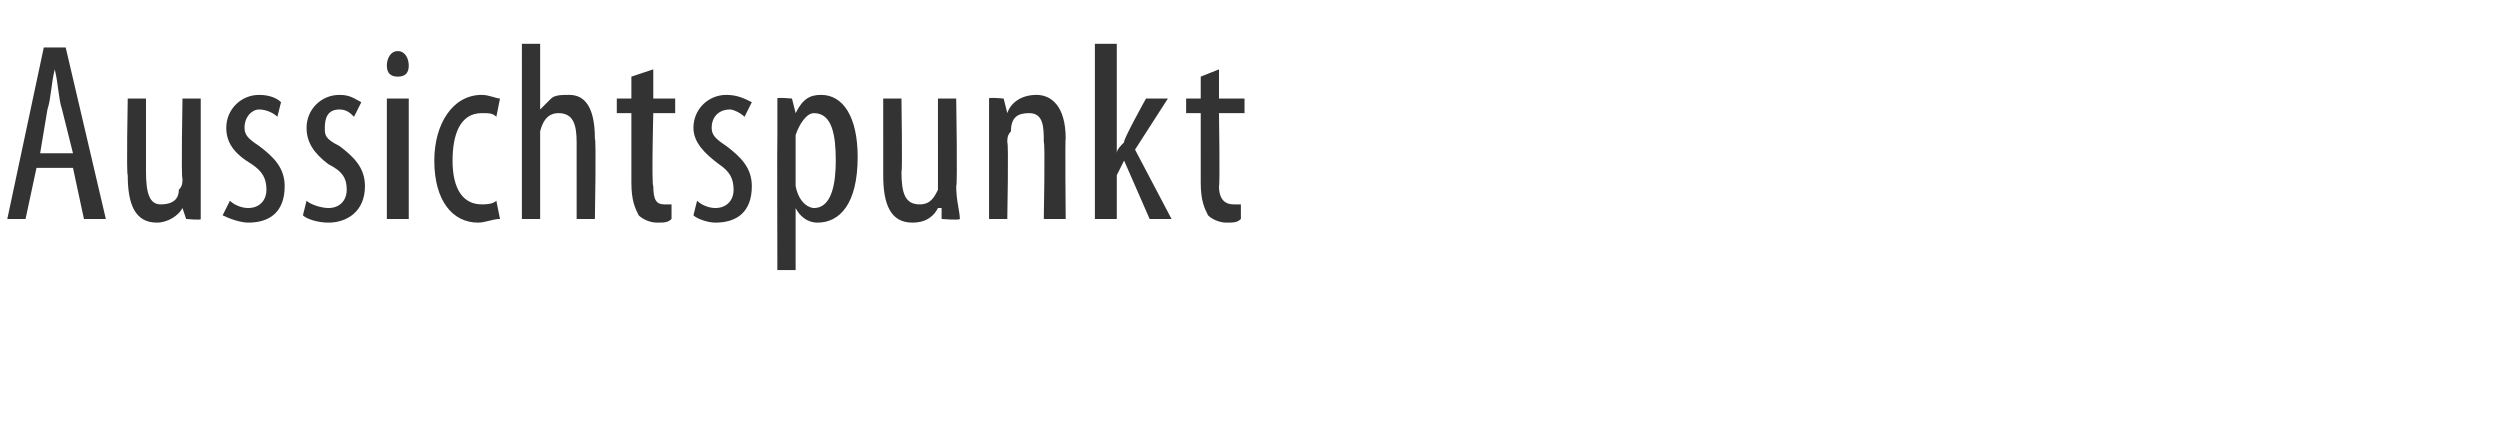 <?xml version="1.0" standalone="no"?><!DOCTYPE svg PUBLIC "-//W3C//DTD SVG 1.1//EN" "http://www.w3.org/Graphics/SVG/1.1/DTD/svg11.dtd"><svg xmlns="http://www.w3.org/2000/svg" version="1.1" width="68.5px" height="11.8px" viewBox="0 0 68.5 11.8"><desc>Aussichtspunkt</desc><defs/><g id="Polygon232530"><path d="m1 4.6L.7 6h-.5l1-4.7h.6L2.9 6h-.6L2 4.6h-1zm1-.4L1.7 3c-.1-.3-.1-.7-.2-1.1c-.1.4-.1.8-.2 1.1l-.2 1.2h.9zm3.5.9v.9c.03.04-.4 0-.4 0L5 5.7s0-.01 0 0c-.1.2-.4.4-.7.4c-.6 0-.8-.5-.8-1.3c-.04 0 0-2.1 0-2.1h.5v2c0 .6.1.9.4.9c.4 0 .5-.2.5-.4c.1-.1.1-.2.1-.3c-.04-.01 0-2.2 0-2.2h.5v2.4zm.8.4c.1.1.3.2.5.2c.3 0 .5-.2.5-.5c0-.3-.1-.5-.4-.7c-.5-.3-.7-.6-.7-1c0-.5.4-.9.9-.9c.3 0 .5.1.6.2l-.1.4c-.1-.1-.3-.2-.5-.2c-.2 0-.4.2-.4.5c0 .2.1.3.4.5c.4.3.7.6.7 1.1c0 .7-.4 1-1 1c-.2 0-.5-.1-.7-.2l.2-.4zm2.1 0c.1.1.4.2.6.2c.3 0 .5-.2.5-.5c0-.3-.1-.5-.5-.7c-.4-.3-.6-.6-.6-1c0-.5.4-.9.9-.9c.3 0 .4.1.6.2l-.2.4c-.1-.1-.2-.2-.4-.2c-.3 0-.4.2-.4.5c0 .2 0 .3.4.5c.4.3.7.6.7 1.1c0 .7-.5 1-1 1c-.3 0-.6-.1-.7-.2l.1-.4zm2.2.5V2.7h.6v3.3h-.6zm.6-4.2c0 .2-.1.3-.3.3c-.2 0-.3-.1-.3-.3c0-.2.1-.4.3-.4c.2 0 .3.2.3.4zM13.7 6c-.2 0-.4.1-.6.1c-.7 0-1.2-.6-1.2-1.7c0-1 .5-1.8 1.3-1.8c.2 0 .4.1.5.1l-.1.5c-.1-.1-.2-.1-.4-.1c-.6 0-.8.6-.8 1.3c0 .8.3 1.2.8 1.2c.1 0 .3 0 .4-.1l.1.5zm.6-4.8h.5v1.8s.01.03 0 0l.3-.3c.1-.1.3-.1.5-.1c.4 0 .7.3.7 1.2c.04 0 0 2.2 0 2.2h-.5V3.9c0-.5-.1-.8-.5-.8c-.2 0-.4.1-.5.5v2.4h-.5V1.2zm3.6.7v.8h.6v.4h-.6s-.05 1.98 0 2c0 .4.1.5.3.5h.2v.4c-.1.1-.2.1-.4.1c-.2 0-.4-.1-.5-.2c-.1-.2-.2-.4-.2-.9V3.1h-.4v-.4h.4v-.6l.6-.2zm1.2 3.6c.1.1.3.2.5.2c.3 0 .5-.2.5-.5c0-.3-.1-.5-.4-.7c-.4-.3-.7-.6-.7-1c0-.5.4-.9.9-.9c.3 0 .5.1.7.2l-.2.4c-.1-.1-.3-.2-.4-.2c-.3 0-.5.2-.5.5c0 .2.1.3.4.5c.4.3.7.6.7 1.1c0 .7-.4 1-1 1c-.2 0-.5-.1-.6-.2l.1-.4zm2.2-1.8v-1c-.04-.04.4 0 .4 0l.1.4s-.03-.01 0 0c.2-.4.4-.5.7-.5c.6 0 1 .6 1 1.7c0 1.3-.5 1.8-1.1 1.8c-.3 0-.5-.2-.6-.4c.03.01 0 0 0 0v1.7h-.5s-.01-3.69 0-3.7zm.5 1.1v.3c.1.5.4.6.5.6c.5 0 .6-.7.6-1.3c0-.7-.1-1.3-.6-1.3c-.2 0-.4.3-.5.6v1.1zm4.4.3c0 .4.1.7.1.9c-.03.04-.5 0-.5 0v-.3h-.1c-.1.2-.3.4-.7.4c-.6 0-.8-.5-.8-1.3V2.7h.5s.03 2.02 0 2c0 .6.1.9.5.9c.3 0 .4-.2.5-.4V2.7h.5s.04 2.42 0 2.4zm.9-1.6v-.8c-.02-.04.4 0 .4 0l.1.4s-.01-.03 0 0c.1-.3.4-.5.8-.5c.4 0 .8.3.8 1.2c-.02-.03 0 2.2 0 2.2h-.6s.04-2.13 0-2.1c0-.4 0-.8-.4-.8c-.3 0-.5.1-.5.5c-.1.1-.1.2-.1.3c.04.01 0 2.1 0 2.1h-.5V3.5zm3.5.7s-.02.03 0 0c0-.1.1-.2.2-.3c-.04-.05.6-1.2.6-1.2h.6l-.9 1.4l1 1.9h-.6l-.7-1.6l-.2.4v1.2h-.6V1.2h.6v3zm2.8-2.3v.8h.7v.4h-.7s.03 1.98 0 2c0 .4.2.5.4.5h.2v.4c-.1.1-.2.1-.4.1c-.2 0-.4-.1-.5-.2c-.1-.2-.2-.4-.2-.9V3.1h-.4v-.4h.4v-.6l.5-.2z" stroke="none" fill="#333333"/></g></svg>